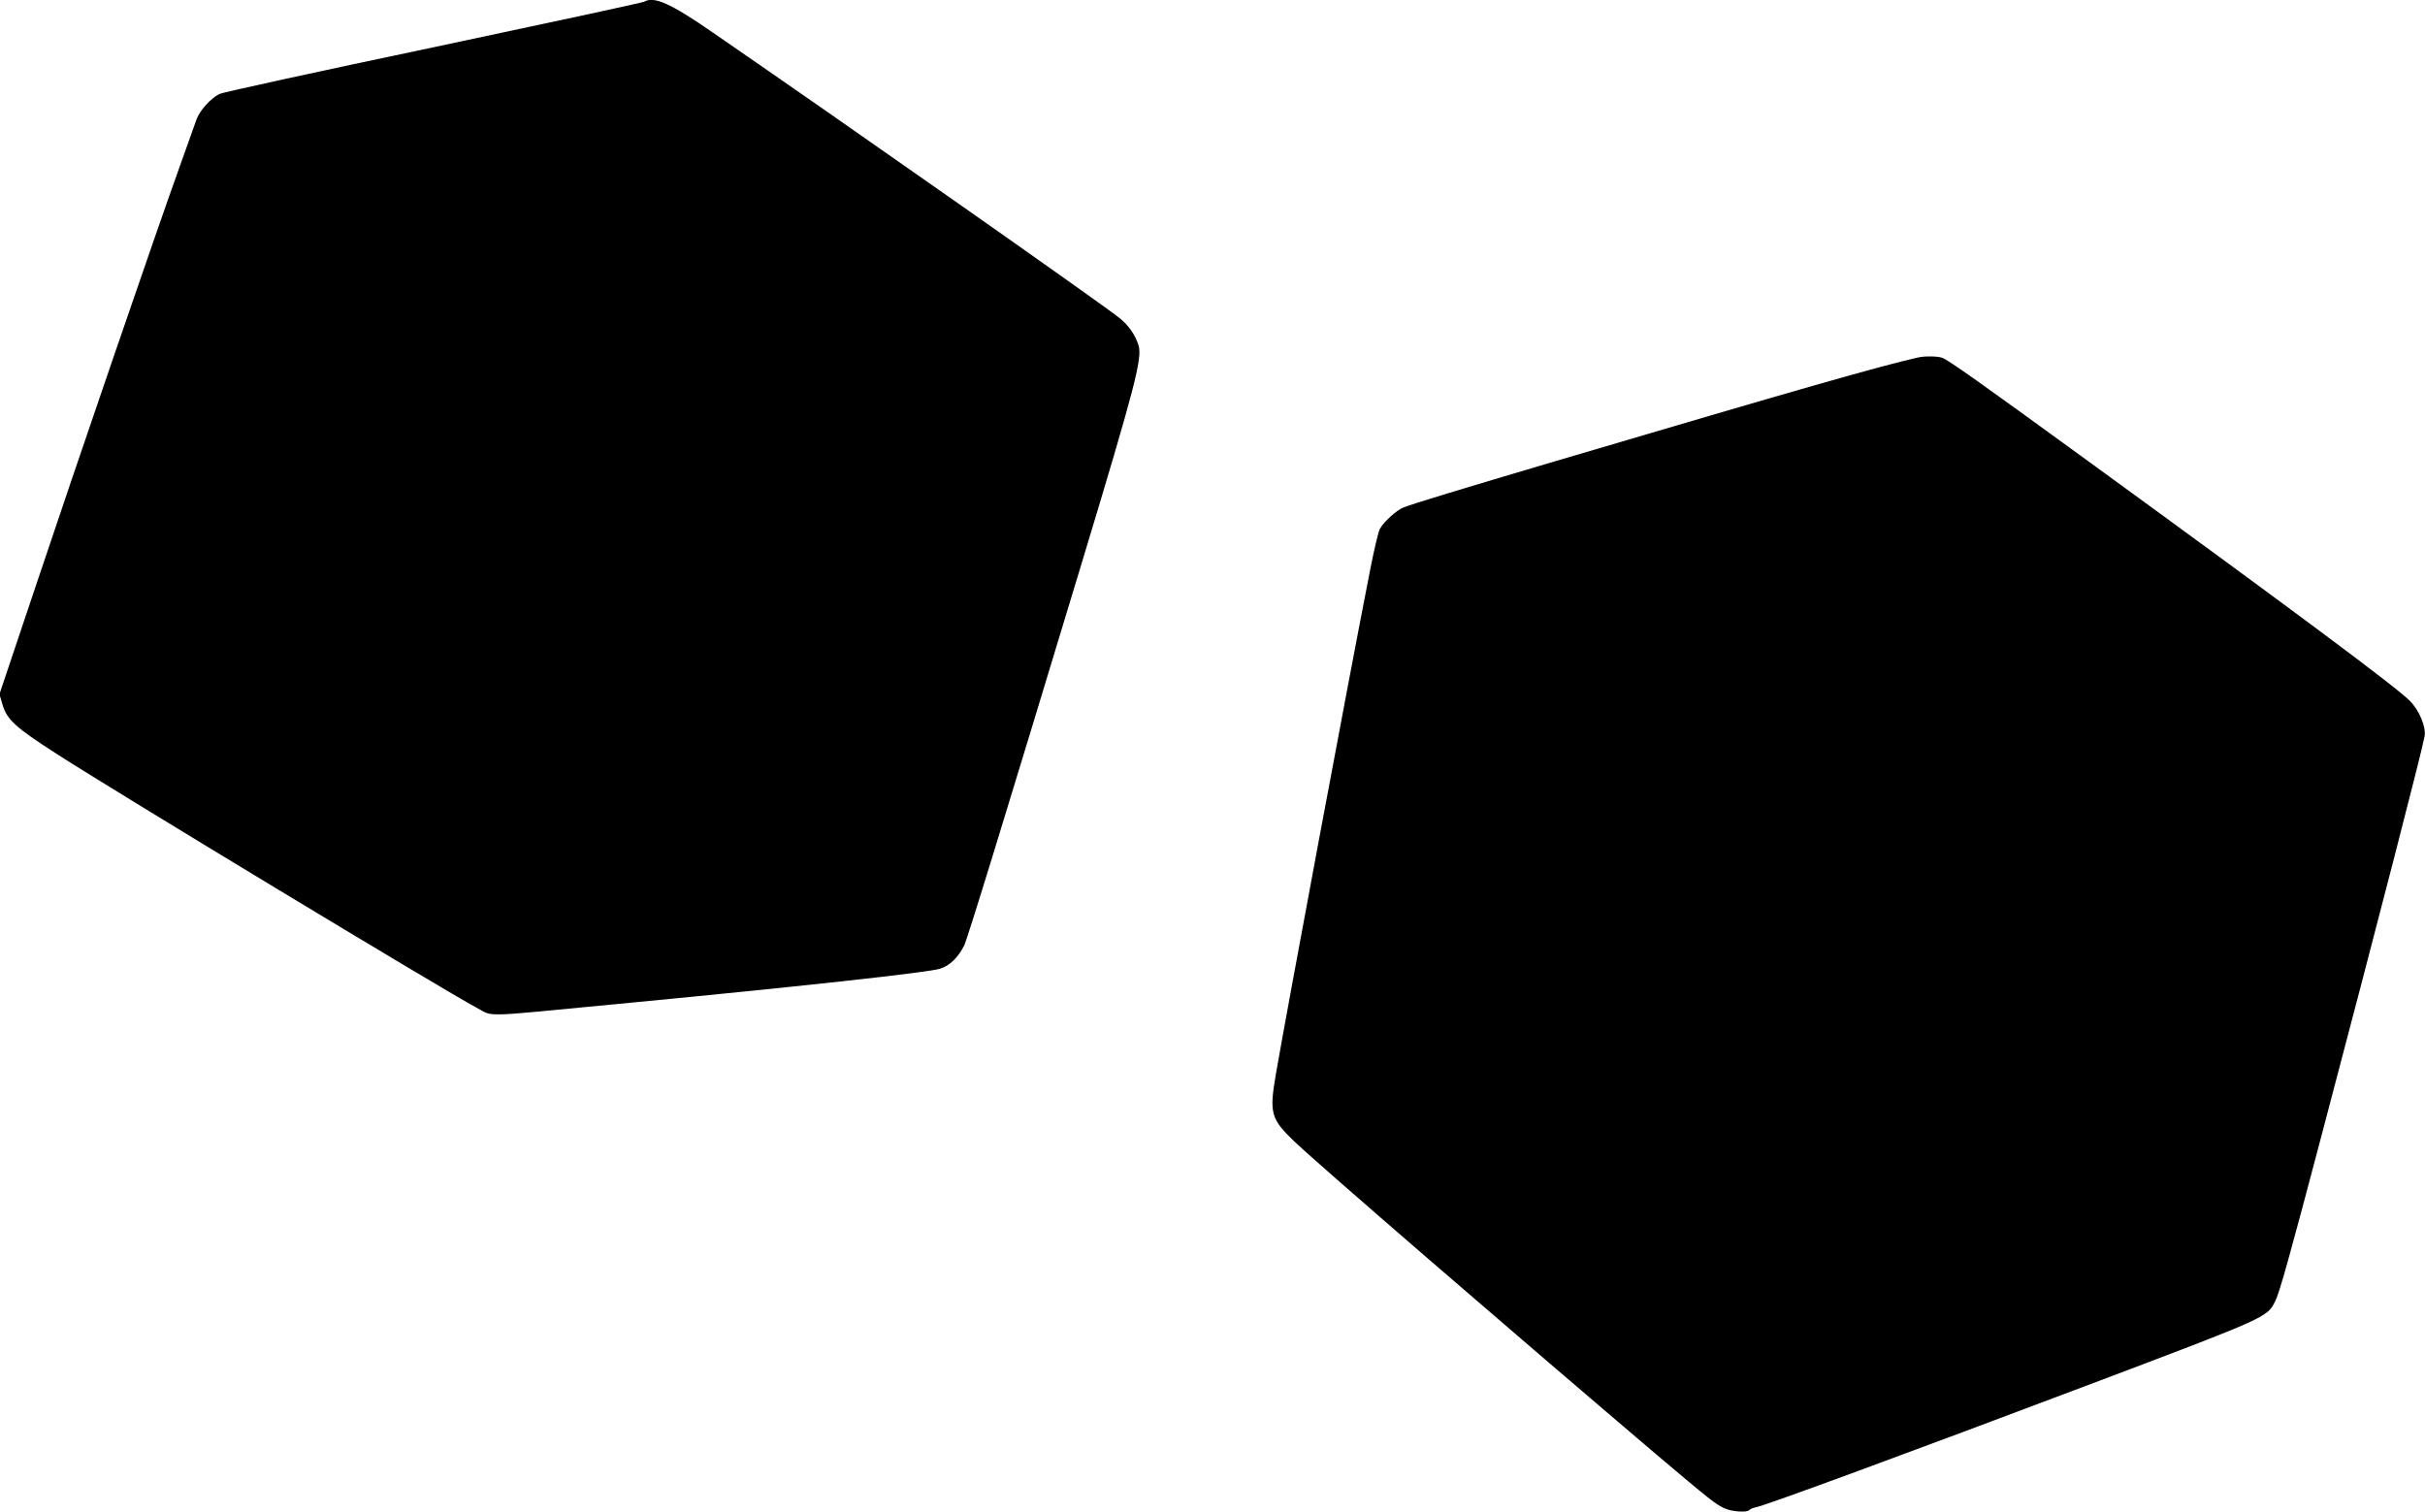 <?xml version="1.0" standalone="no"?>
<!DOCTYPE svg PUBLIC "-//W3C//DTD SVG 20010904//EN"
 "http://www.w3.org/TR/2001/REC-SVG-20010904/DTD/svg10.dtd">
<svg version="1.0" xmlns="http://www.w3.org/2000/svg"
 width="1280pt" height="798pt" viewBox="0 0 1280 798"
 preserveAspectRatio="xMidYMid meet">
<g transform="translate(0,798) scale(0.1,-0.1)"
fill="#000000" stroke="none">
<path d="M3400 7971 c-8 -5 -510 -113 -1114 -241 -605 -127 -1113 -238 -1128
-246 -47 -24 -104 -88 -121 -135 -8 -24 -48 -134 -87 -244 -124 -344 -549
-1584 -755 -2200 l-198 -590 17 -57 c23 -77 69 -119 279 -254 322 -208 2057
-1256 2221 -1343 94 -50 14 -51 706 15 995 95 1680 170 1742 190 51 16 95 59
127 122 17 34 211 665 620 2017 285 943 322 1086 300 1154 -18 55 -53 105
-101 143 -96 77 -1429 1013 -2148 1508 -221 153 -308 191 -360 161z"/>
<path d="M10125 6093 c-197 -44 -638 -170 -1920 -549 -493 -146 -747 -223
-797 -243 -36 -14 -106 -77 -125 -114 -8 -16 -30 -109 -49 -206 -119 -605
-447 -2365 -499 -2669 -36 -208 -28 -238 97 -358 123 -118 1132 -990 1908
-1650 285 -241 315 -265 363 -287 40 -18 122 -23 131 -8 3 4 19 11 35 14 57
12 783 279 1816 669 880 333 882 334 924 418 23 45 76 235 250 895 298 1129
525 2010 539 2089 8 48 -28 136 -78 186 -69 71 -628 487 -1700 1267 -566 412
-735 532 -768 544 -24 9 -91 10 -127 2z"/>
</g>
</svg>
